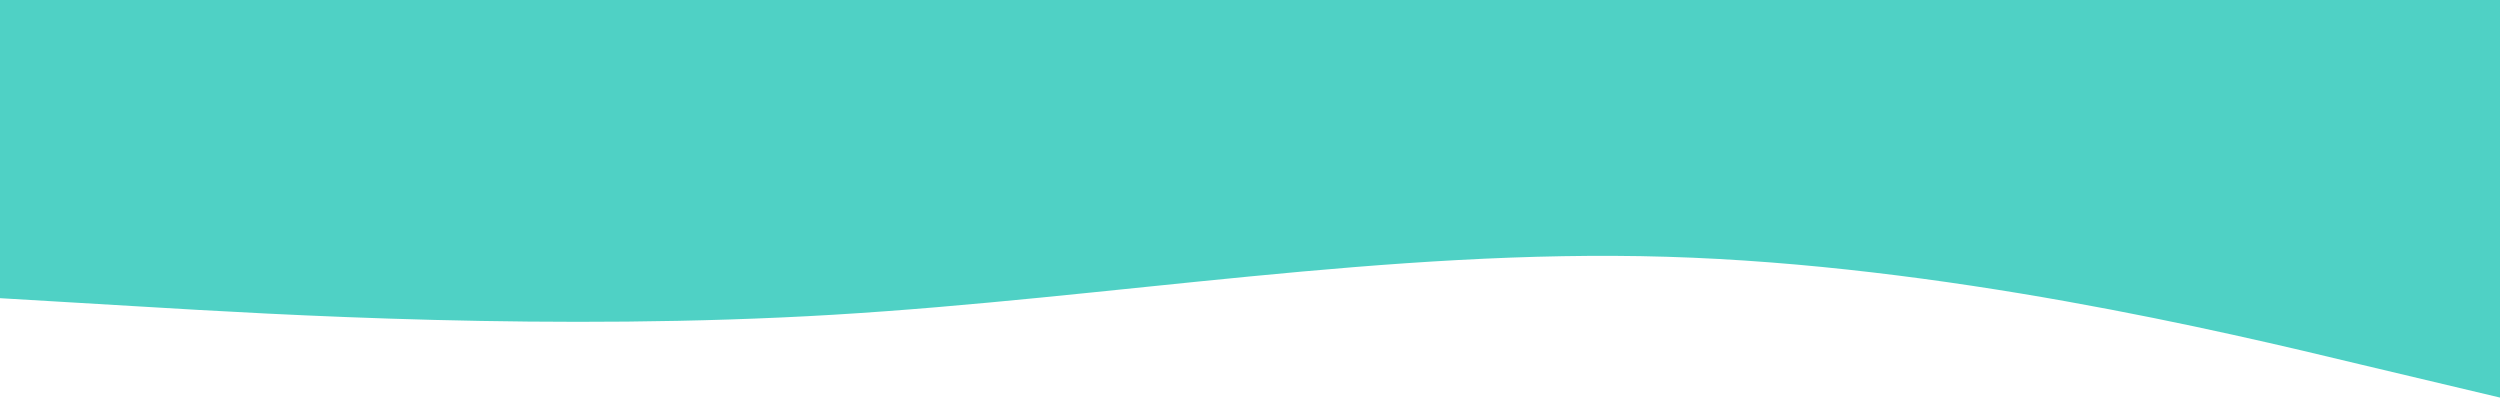 <svg width="1440" height="229" viewBox="0 0 1440 229" fill="none" xmlns="http://www.w3.org/2000/svg">
<path fill-rule="evenodd" clip-rule="evenodd" d="M0 171.75L80.4 176.521C159.6 181.292 320.4 190.833 480 181.292C639.6 171.75 800.4 143.125 960 147.896C1119.6 152.667 1280.4 190.833 1359.6 209.917L1440 229V0H1359.6C1280.4 0 1119.6 0 960 0C800.4 0 639.6 0 480 0C320.4 0 159.6 0 80.4 0H0V171.75Z" fill="#4FD1C5"/>
</svg>

